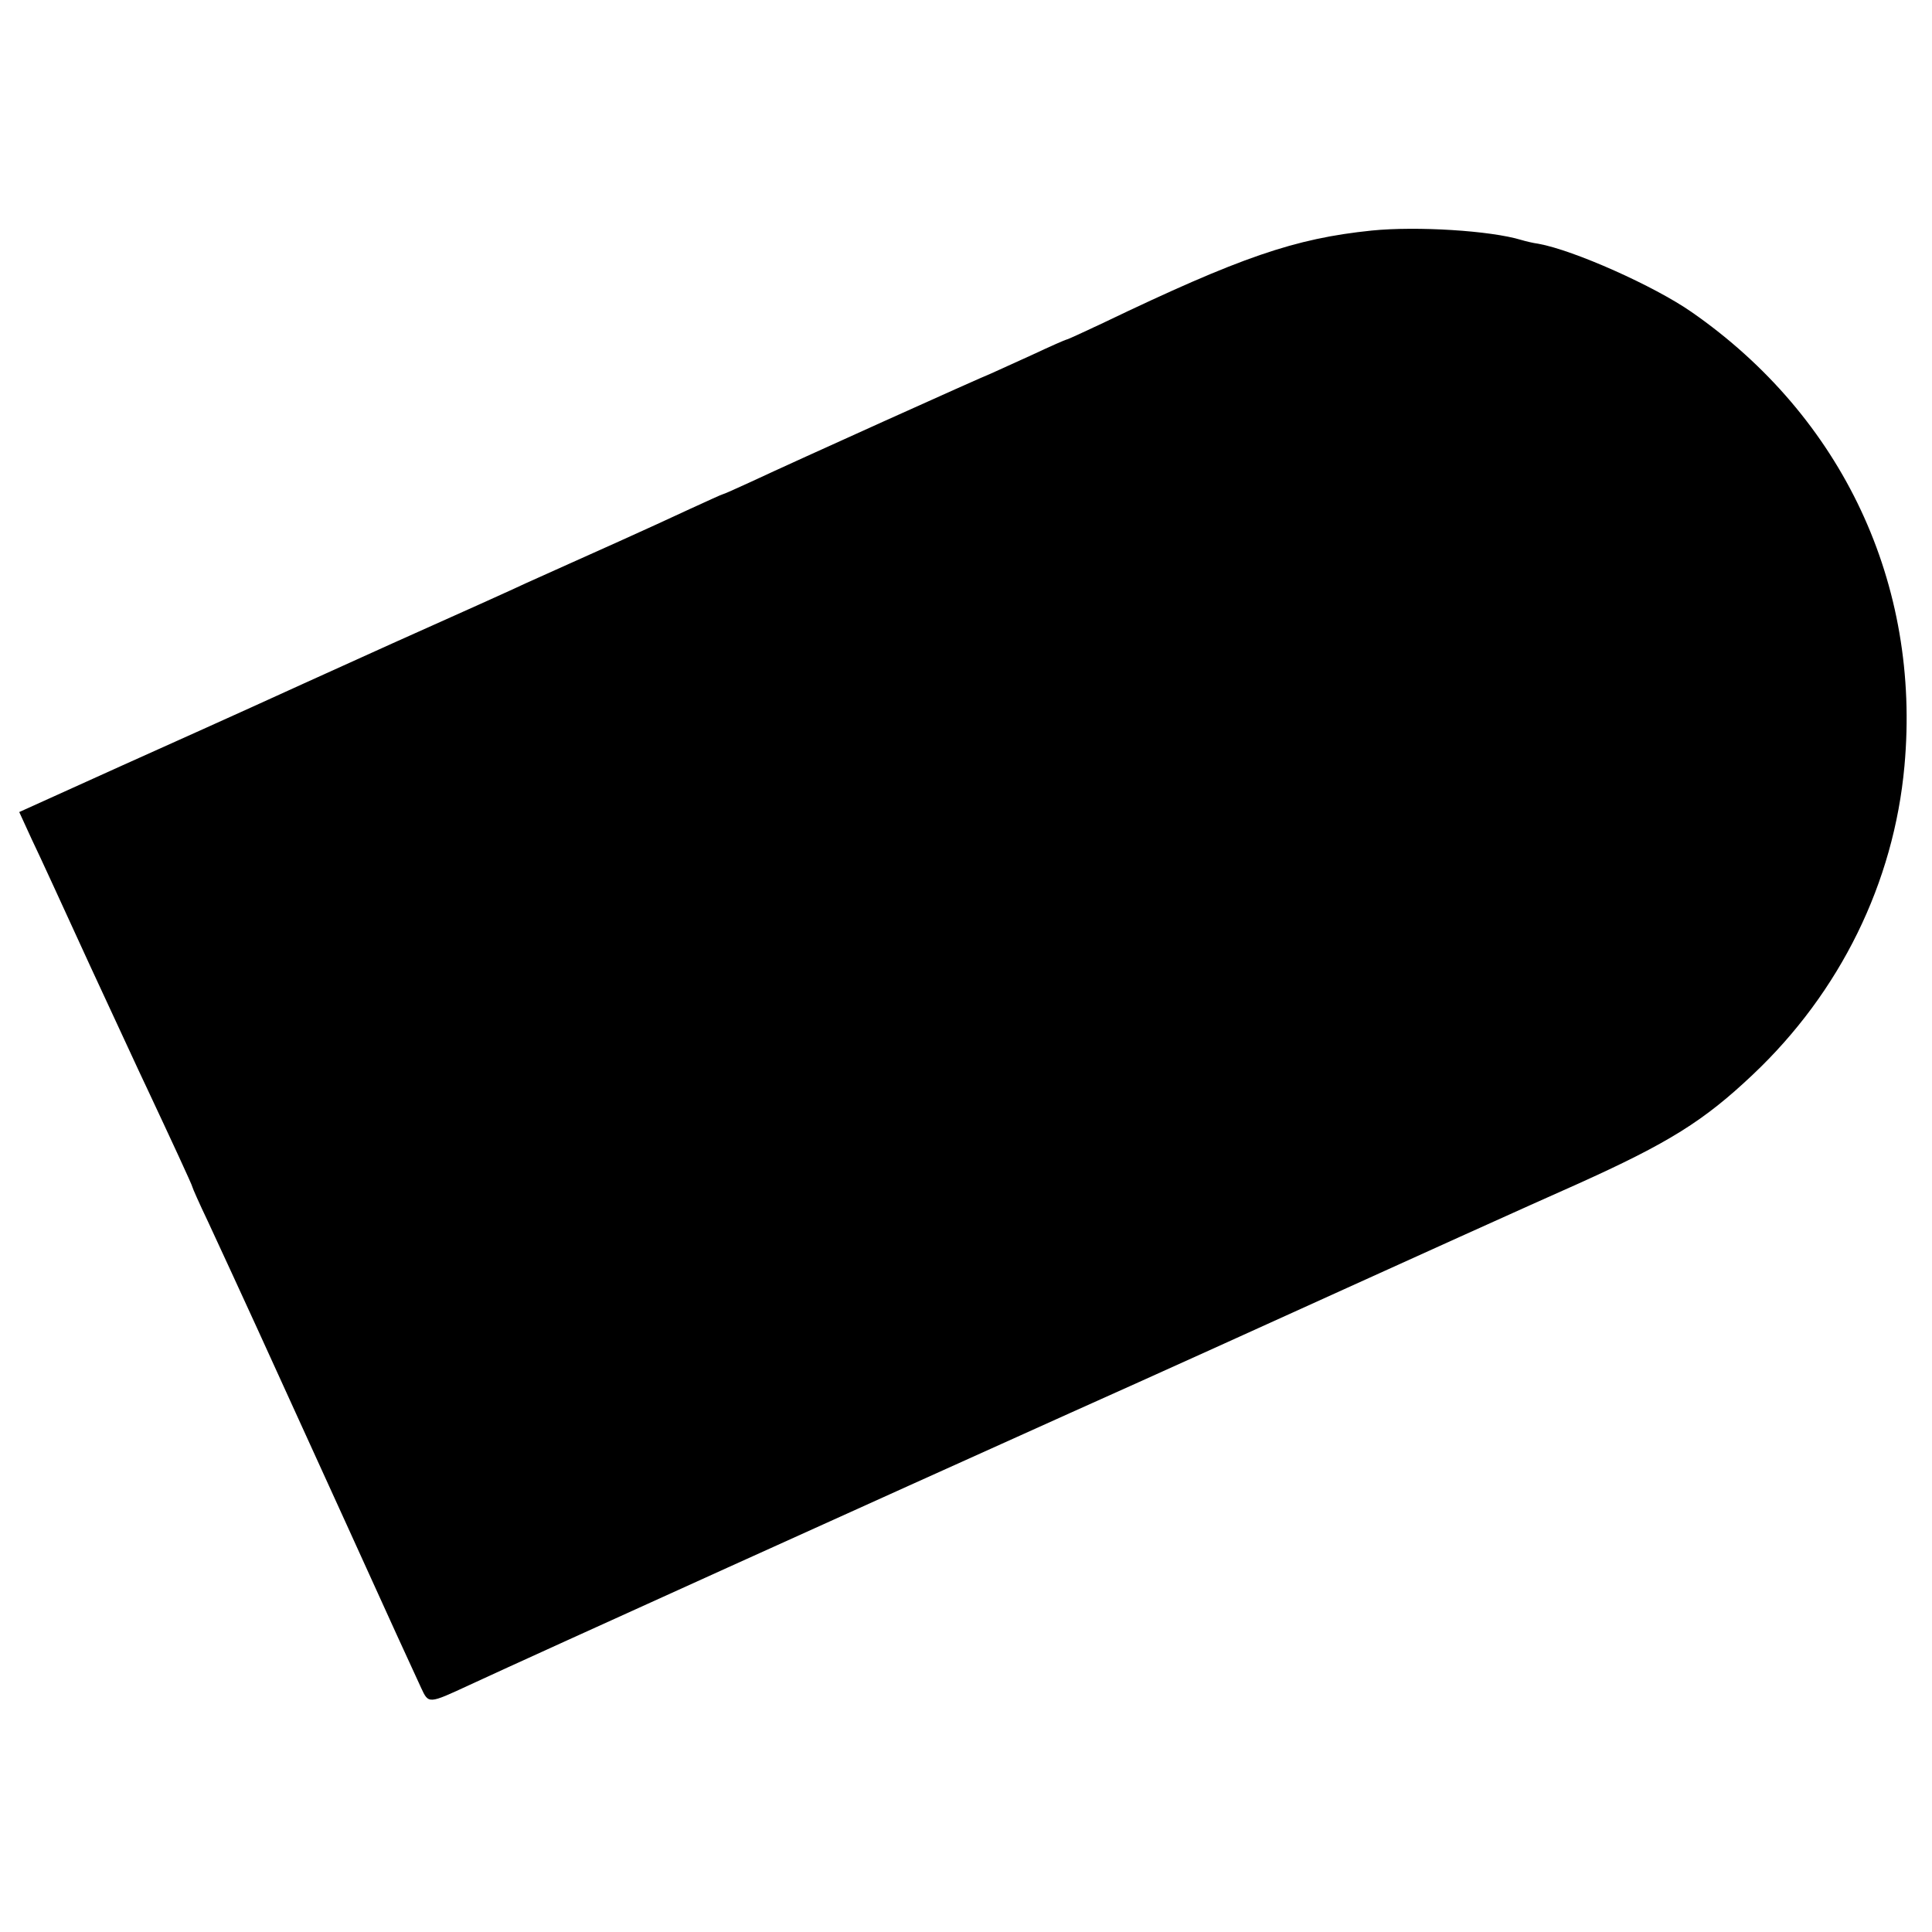 <?xml version="1.0" standalone="no"?>
<!DOCTYPE svg PUBLIC "-//W3C//DTD SVG 20010904//EN"
 "http://www.w3.org/TR/2001/REC-SVG-20010904/DTD/svg10.dtd">
<svg version="1.0" xmlns="http://www.w3.org/2000/svg"
 width="512pt" height="512pt" viewBox="0 0 512 512"
 preserveAspectRatio="xMidYMid meet">
<g transform="translate(0,512) scale(0.1,-0.1)"
fill="#000000" stroke="none">
<path d="M3635 4509 c-204 -21 -347 -70 -712 -245 -51 -24 -94 -44 -97 -44 -2
0 -43 -18 -92 -41 -48 -22 -97 -44 -108 -49 -24 -9 -521 -233 -634 -286 -41
-19 -75 -34 -77 -34 -2 0 -41 -18 -87 -39 -45 -21 -130 -60 -188 -86 -110 -49
-162 -73 -245 -110 -27 -13 -187 -85 -355 -160 -168 -76 -336 -152 -375 -170
-38 -17 -192 -87 -342 -154 l-272 -123 33 -72 c19 -39 88 -190 155 -336 68
-146 135 -292 151 -325 61 -130 120 -257 120 -261 0 -2 18 -43 41 -91 94 -203
129 -279 372 -813 96 -212 183 -402 193 -423 20 -43 19 -43 129 8 181 84 1112
505 1590 720 217 97 559 252 735 332 79 36 510 231 610 275 242 109 335 167
465 290 232 219 374 509 402 818 44 482 -164 925 -564 1203 -99 69 -312 164
-406 181 -15 2 -35 7 -45 10 -82 25 -278 37 -397 25z"/>
</g>
</svg>
